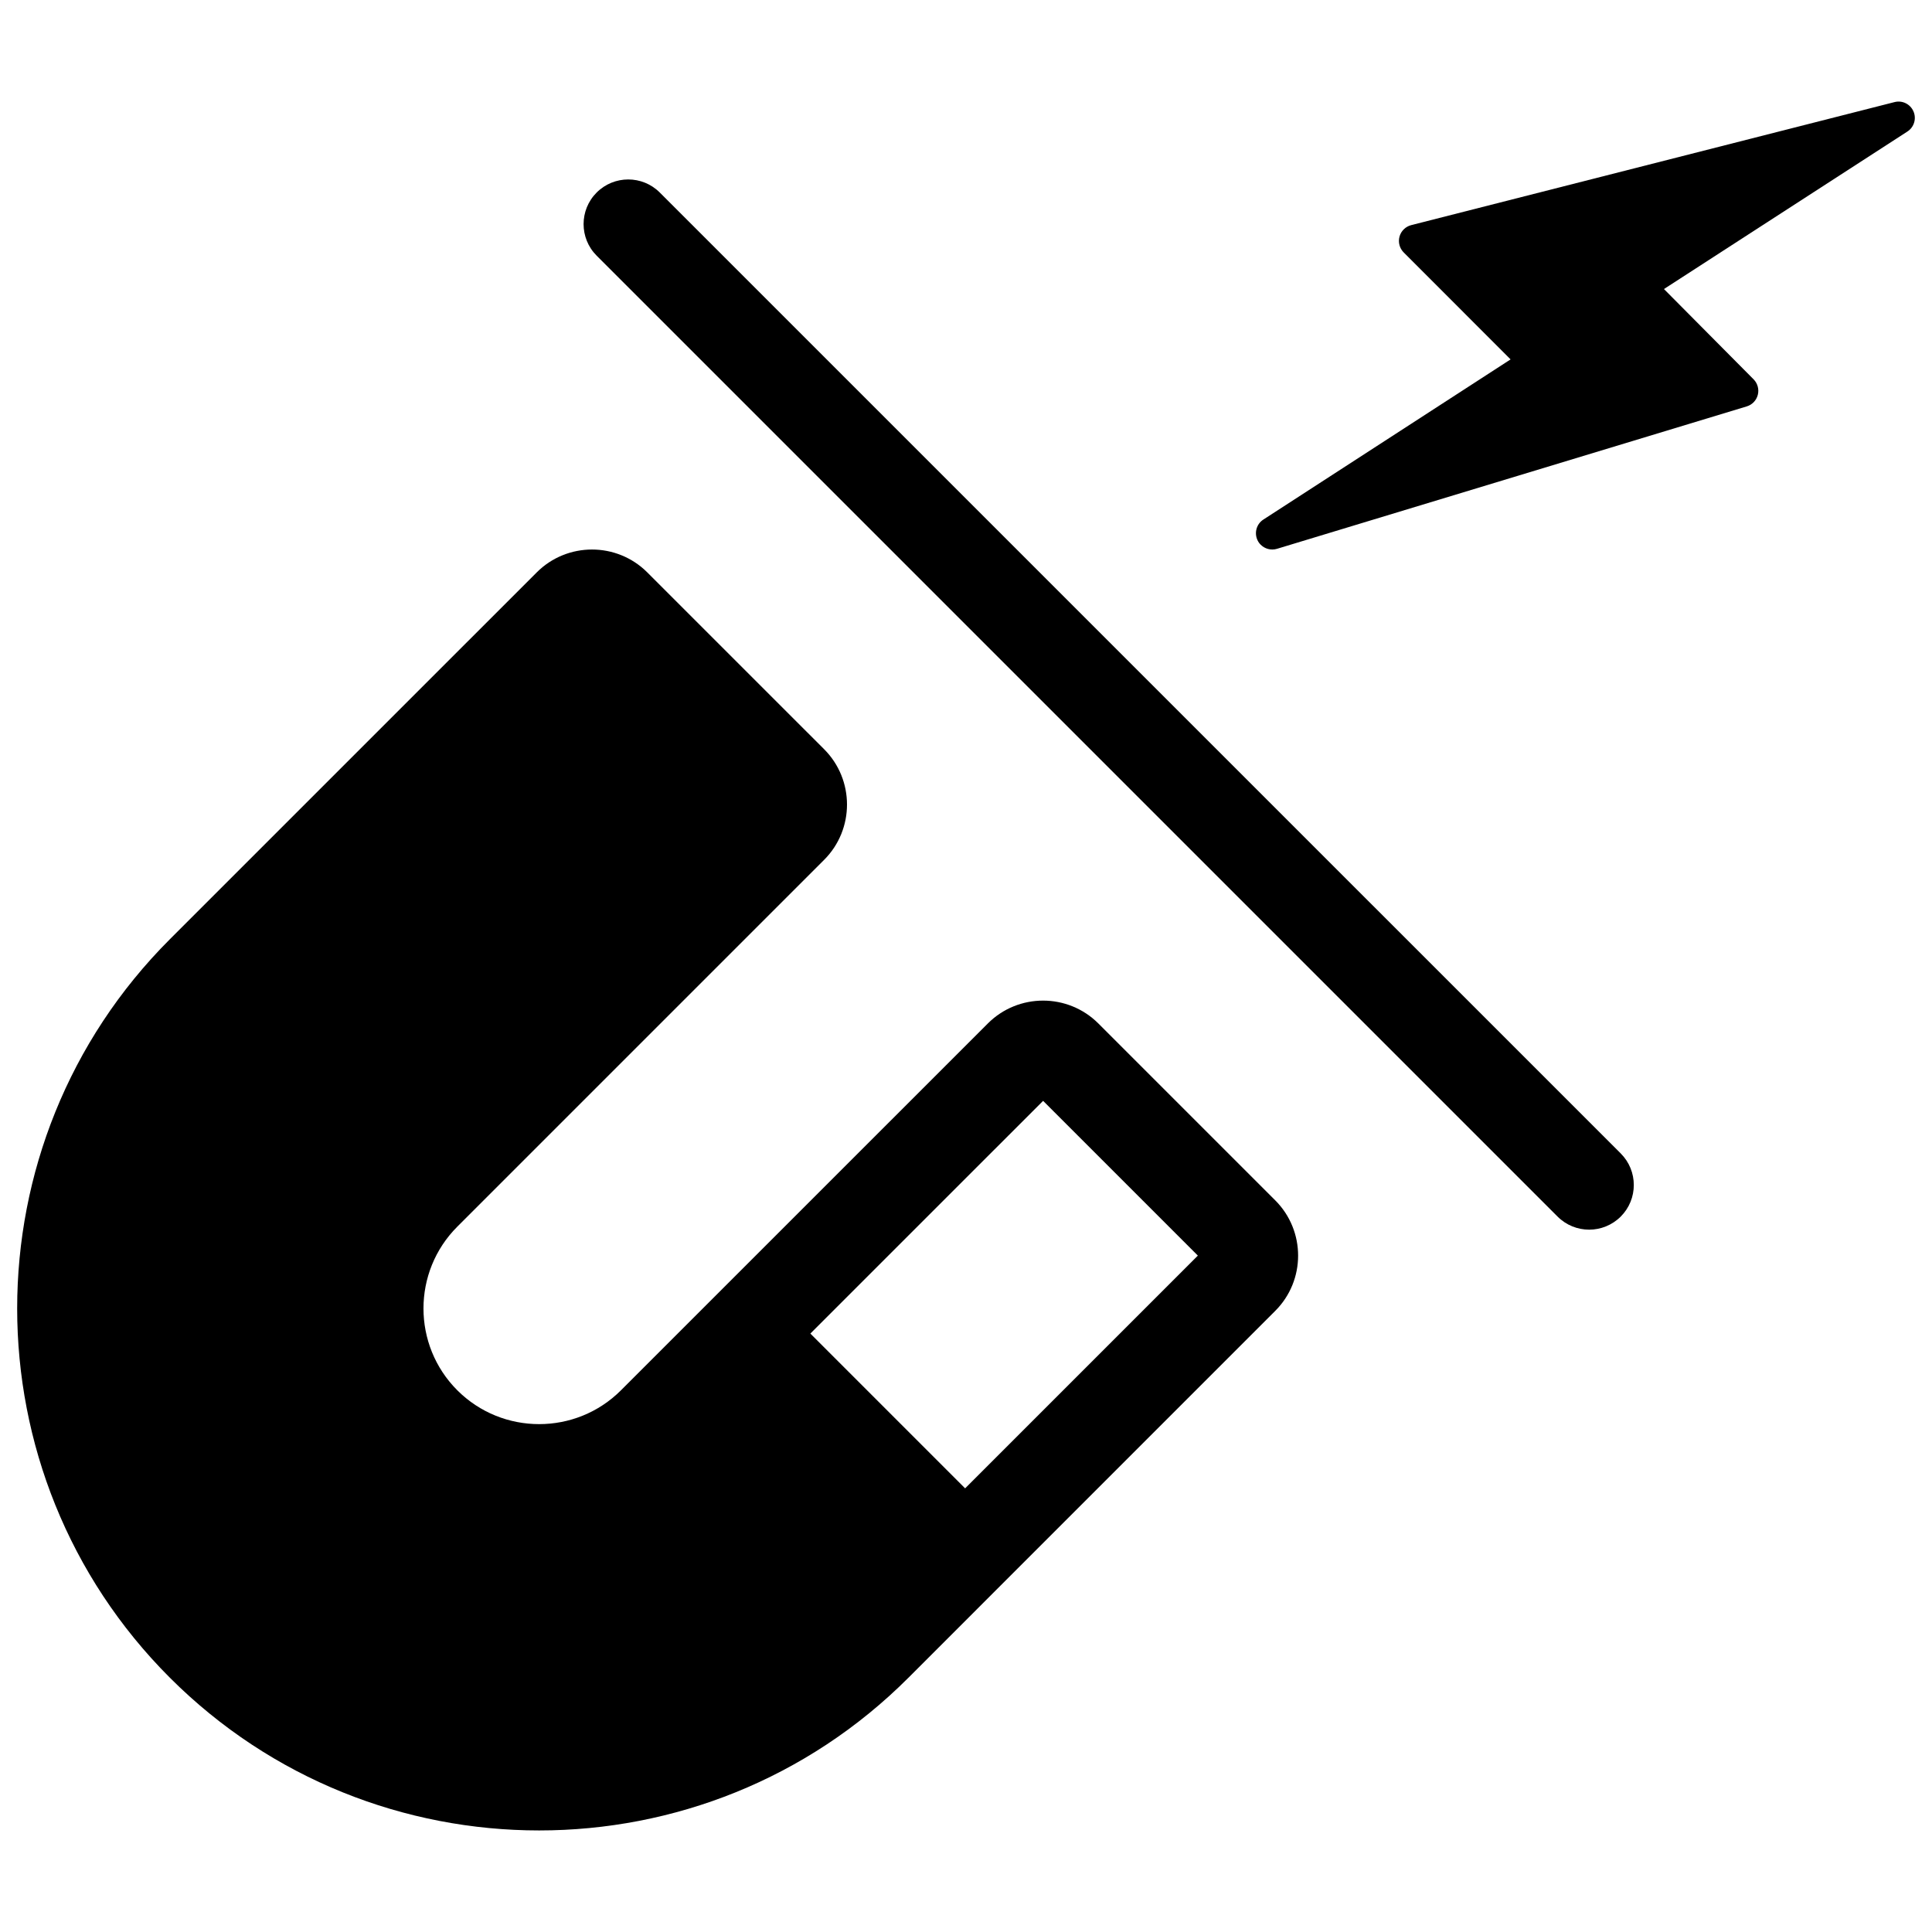 <?xml version="1.0" encoding="utf-8"?>
<!-- Generator: Adobe Illustrator 16.0.0, SVG Export Plug-In . SVG Version: 6.00 Build 0)  -->
<!DOCTYPE svg PUBLIC "-//W3C//DTD SVG 1.1//EN" "http://www.w3.org/Graphics/SVG/1.1/DTD/svg11.dtd">
<svg version="1.1" id="圖層_1" xmlns="http://www.w3.org/2000/svg" xmlns:xlink="http://www.w3.org/1999/xlink" x="0px" y="0px"
	 width="110px" height="110px" viewBox="0 0 110 110" enable-background="new 0 0 110 110" xml:space="preserve">
<g>
	<g>
		<path d="M62.536,58.272c-1.736-1.735-4.559-1.735-6.293,0L35.355,79.158c-2.568,2.568-6.748,2.568-9.318-0.001
			c-2.568-2.569-2.568-6.749,0.001-9.317l20.886-20.886c1.734-1.735,1.734-4.558,0-6.295l-10.071-10.07
			c-1.735-1.735-4.559-1.735-6.293,0L9.673,53.475c-11.594,11.592-11.594,30.455,0,42.048c11.593,11.593,30.456,11.593,42.049,0
			l20.885-20.887c1.736-1.734,1.736-4.558,0-6.293L62.536,58.272z M54.95,84.74l-8.811-8.812l13.251-13.25l8.811,8.811L54.95,84.74z
			 M54.95,84.74"/>
	</g>
	<g>
		<path d="M108.944,6.34c-0.182-0.417-0.637-0.641-1.078-0.527l-27.518,7.005c-0.324,0.084-0.578,0.332-0.666,0.654
			s0.004,0.665,0.238,0.9l6.086,6.091l-14.074,9.118c-0.389,0.251-0.531,0.749-0.338,1.169c0.047,0.102,0.109,0.19,0.186,0.265
			c0.236,0.236,0.59,0.333,0.924,0.233l26.748-8.109c0.313-0.094,0.551-0.344,0.631-0.66c0.08-0.315-0.012-0.65-0.24-0.881
			l-5.104-5.141l13.859-8.967C108.981,7.242,109.126,6.756,108.944,6.34L108.944,6.34z M108.944,6.34"/>
	</g>
	<g>
		<path d="M90.479,70.012c-0.65,0-1.301-0.249-1.797-0.745l-54.711-54.71c-0.992-0.993-0.992-2.602,0-3.595
			c0.993-0.993,2.603-0.993,3.595,0l54.712,54.71c0.992,0.993,0.992,2.602,0,3.595C91.78,69.763,91.13,70.012,90.479,70.012z"/>
	</g>
</g>
</svg>
